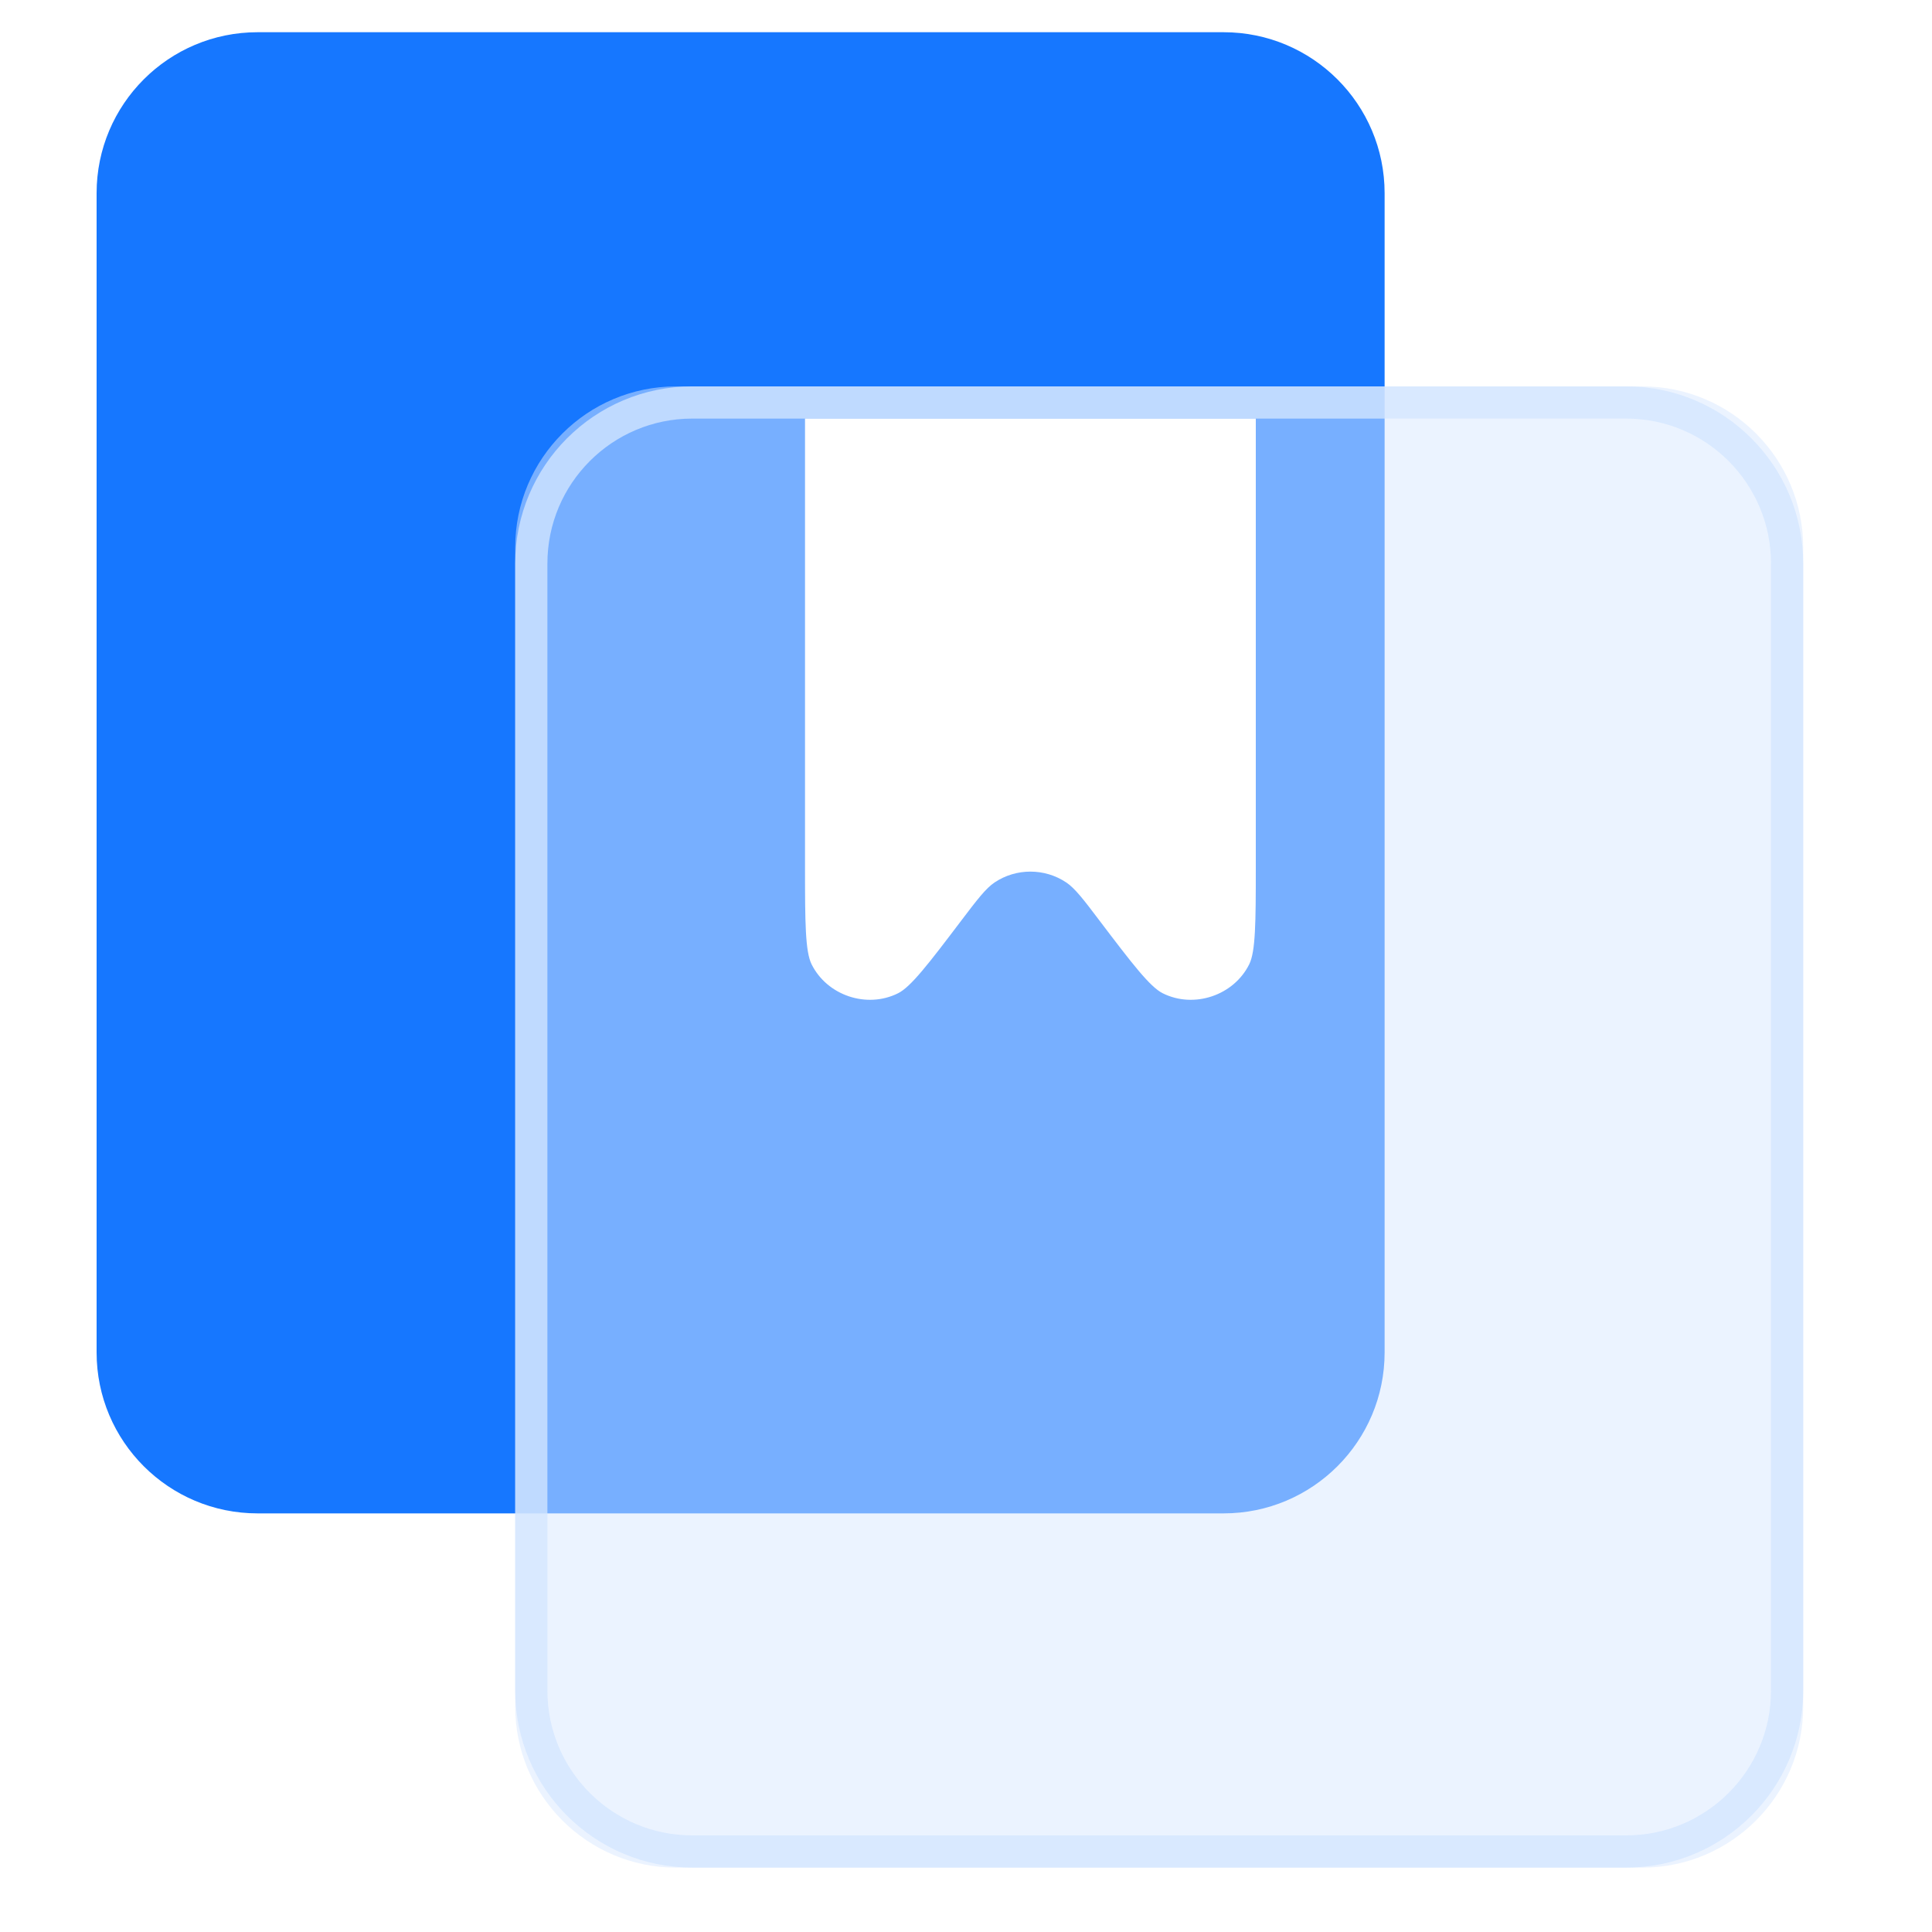 <svg xmlns="http://www.w3.org/2000/svg" xmlns:xlink="http://www.w3.org/1999/xlink" fill="none" version="1.1" width="40" height="40" viewBox="0 0 40 40"><defs><filter id="master_svg0_360_473575" filterUnits="objectBoundingBox" color-interpolation-filters="sRGB" x="0" y="0" width="1" height="1"><feFlood flood-opacity="0" result="BackgroundImageFix"/><feBlend mode="normal" in="SourceGraphic" in2="BackgroundImageFix" result="shape"/><feGaussianBlur in="BackgroundImageFix" stdDeviation="1.813"/><feComposite in2="SourceAlpha" operator="in" result="effect1_foregroundBlur"/><feBlend mode="normal" in="SourceGraphic" in2="effect1_foregroundBlur" result="shape"/></filter></defs><g><g><path d="M2 4C2 2.159 3.492 0.667 5.333 0.667L25.333 0.667C27.174 0.667 28.667 2.159 28.667 4L28.667 28C28.667 29.841 27.174 31.333 25.333 31.333L5.333 31.333C3.492 31.333 2 29.841 2 28Z" fill="#1677FF" fill-opacity="1"/></g><g filter="url(#master_svg0_360_473575)"><path d="M10.667 11.333C10.667 9.492 12.159 8 14 8L34 8C35.841 8 37.333 9.492 37.333 11.333L37.333 35.333C37.333 37.174 35.841 38.667 34 38.667L14 38.667C12.159 38.667 10.667 37.174 10.667 35.333Z" fill="#D8E9FF" fill-opacity="0.5"/><path d="M11 11.667C11 9.826 12.492 8.333 14.333 8.333L33.667 8.333C35.508 8.333 37 9.826 37 11.667L37 35C37 36.841 35.508 38.333 33.667 38.333L14.333 38.333C12.492 38.333 11 36.841 11 35Z" fill-opacity="0" stroke-opacity="0.768" stroke="#D4E6FF" fill="none" stroke-width="0.667"/></g><g><path d="M16.667,8.667L26,8.667L26,17.978C26,19.098,25.995,19.697,25.865,19.962C25.545,20.611,24.719,20.888,24.072,20.564C23.809,20.432,23.444,19.957,22.767,19.064C22.433,18.622,22.255,18.39,22.075,18.27C21.629,17.971,21.038,17.971,20.592,18.27C20.412,18.39,20.234,18.622,19.899,19.064C19.223,19.957,18.858,20.432,18.594,20.564C17.947,20.888,17.122,20.611,16.802,19.962C16.672,19.697,16.667,19.098,16.667,17.978L16.667,8.667Z" fill-rule="evenodd" fill="#FFFFFF" fill-opacity="1"/></g></g></svg>